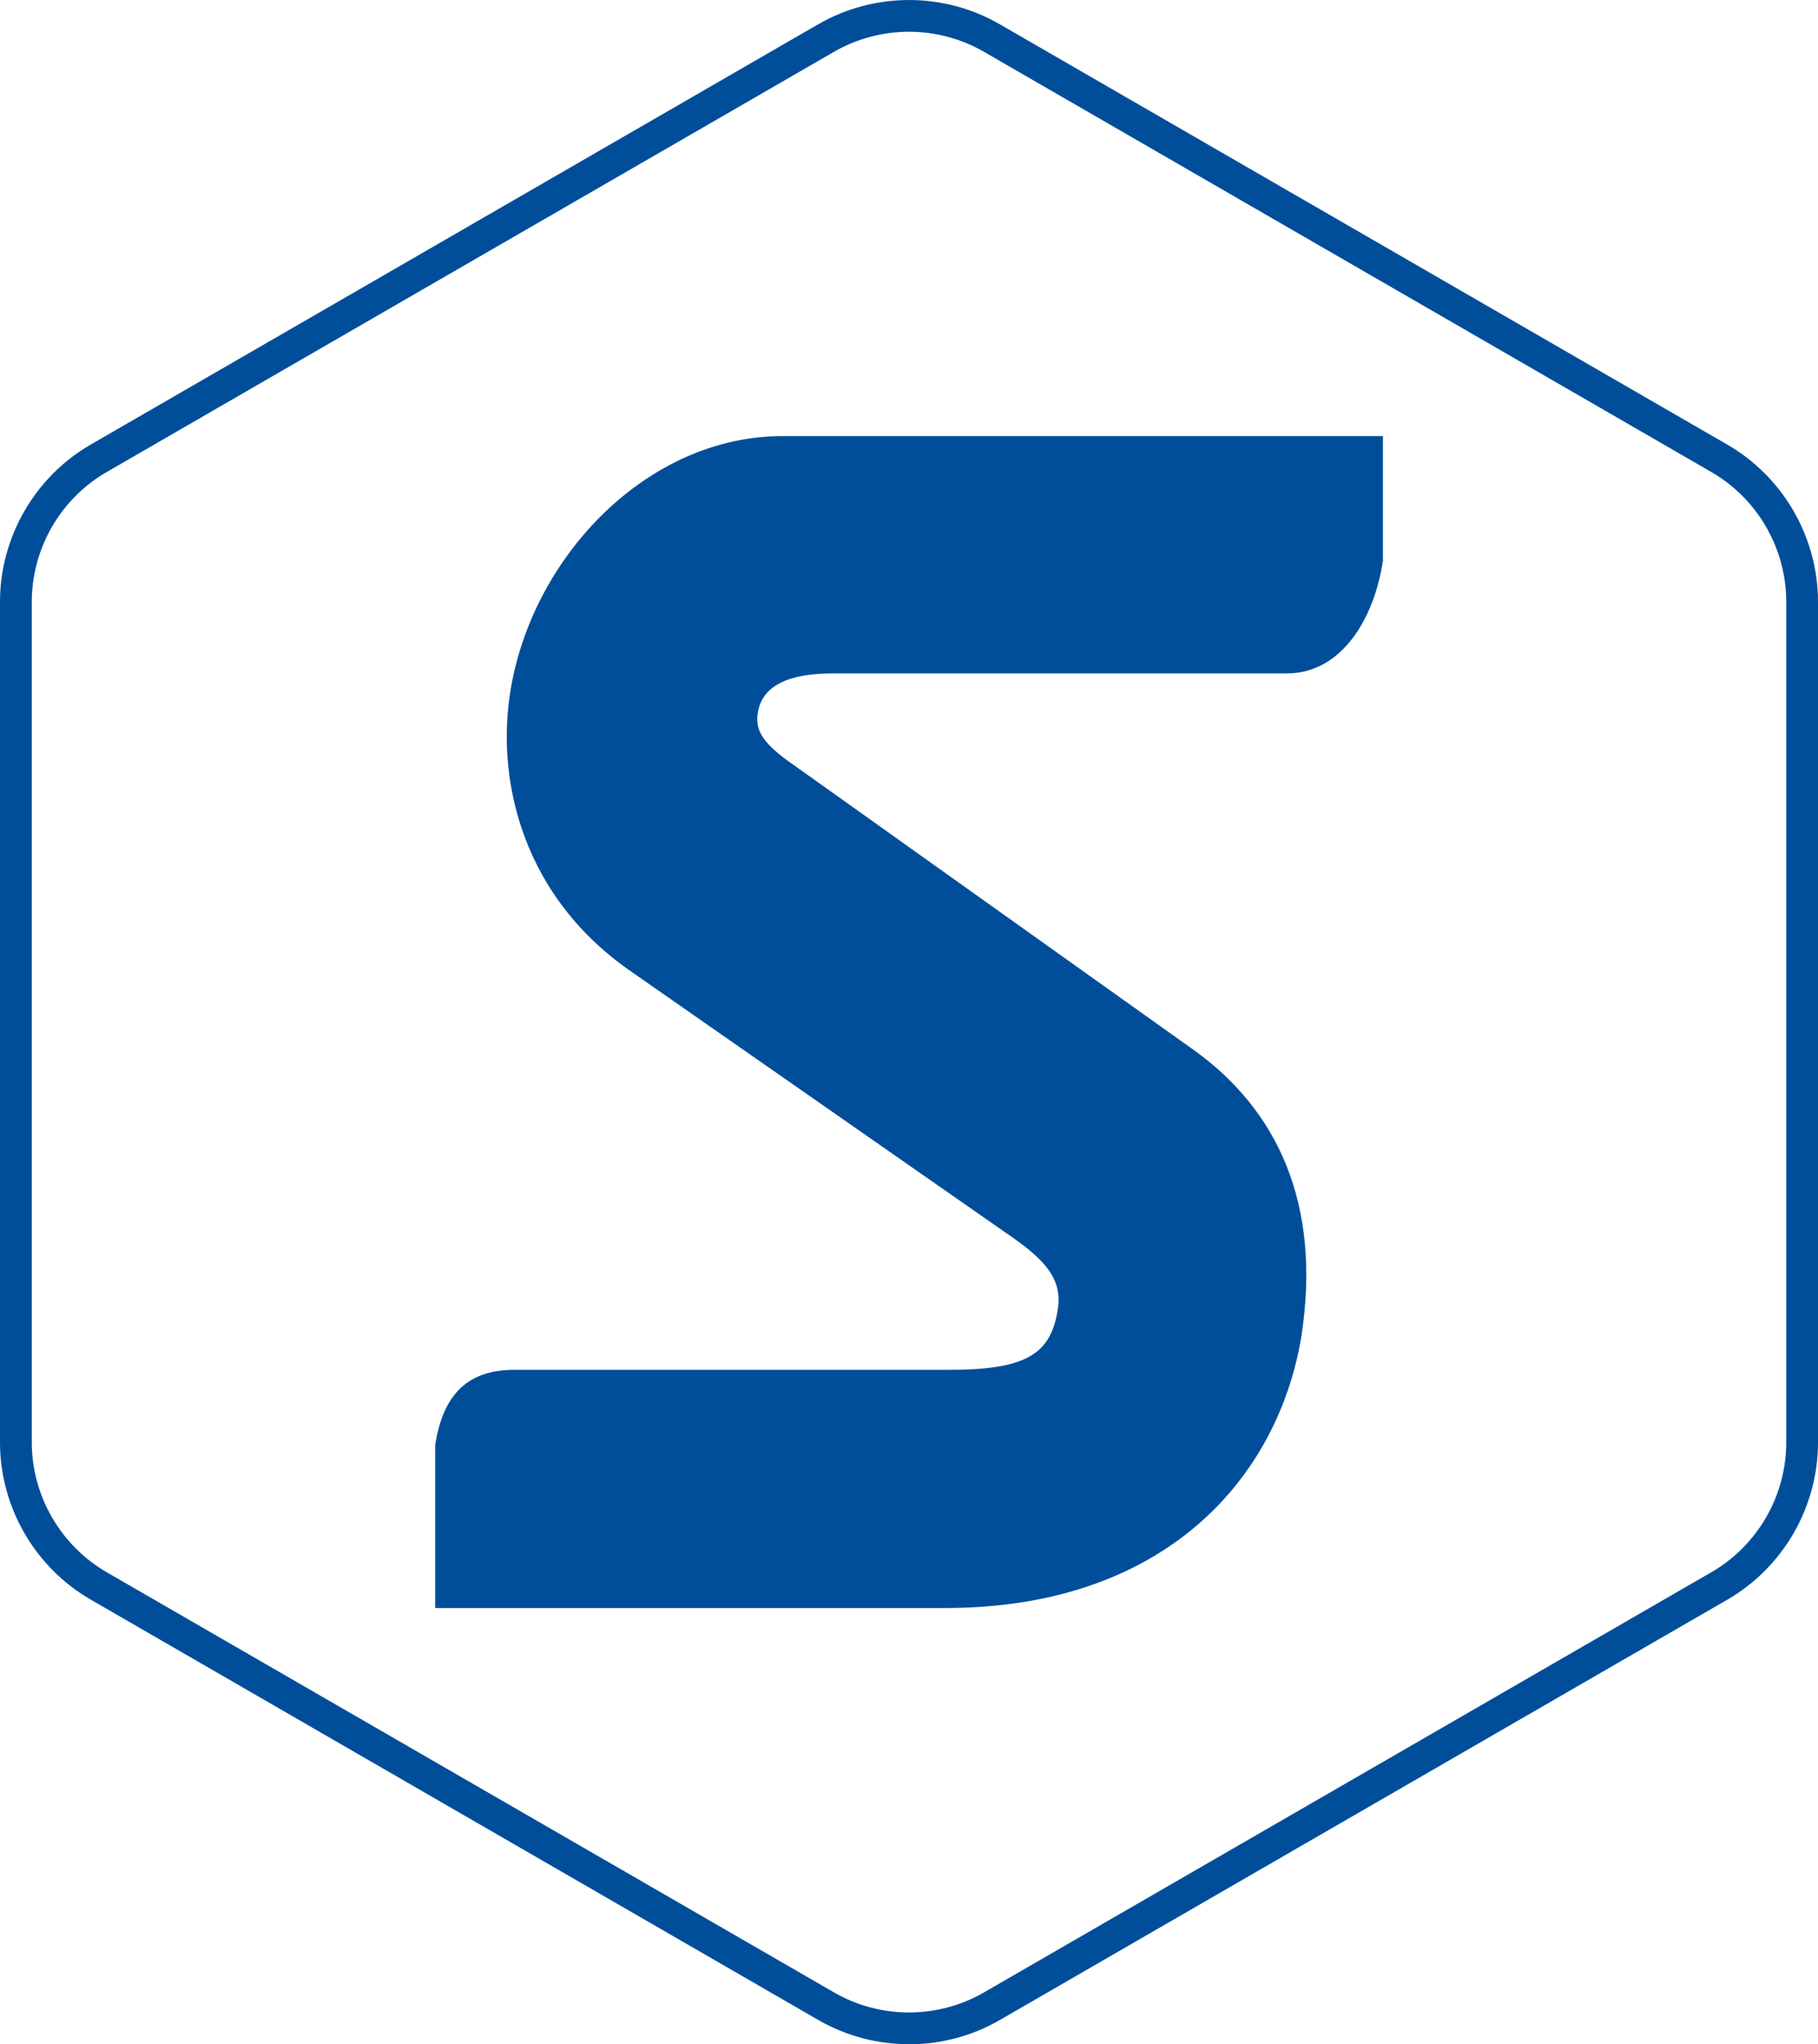 <?xml version="1.0" encoding="UTF-8"?>
<svg id="b" data-name="Layer 2" xmlns="http://www.w3.org/2000/svg" xmlns:xlink="http://www.w3.org/1999/xlink" viewBox="0 0 361.95 406.73">
  <defs>
    <style>
      .g {
        fill: #004e9a;
      }

      .h {
        clip-path: url(#f);
      }

      .i {
        fill: none;
      }

      .j {
        clip-path: url(#e);
      }
    </style>
    <clipPath id="e">
      <rect class="i" y="0" width="361.95" height="406.73"/>
    </clipPath>
    <clipPath id="f">
      <rect class="i" y="0" width="361.95" height="406.73"/>
    </clipPath>
  </defs>
  <g id="c" data-name="Layer 1">
    <g id="d" data-name="Artwork 15">
      <g class="j">
        <g class="h">
          <path class="g" d="M155.73,86.77c-26.62,0-49.77,23.7-54.14,50.86-1.34,8.54-.81,17.85,2.15,26.84,3.48,10.57,10.31,20.7,21.55,28.58l74.57,51.96c1.85,1.25,3.47,2.42,4.86,3.55.18.15.36.3.54.46,4.13,3.5,6.03,6.77,5.36,11.31-1.28,8.75-5.83,12.21-21.34,12.21h-86.78c-9.12,0-14.22,4.56-15.86,14.95v32.45h101.55c17.13,0,30.9-3.95,41.65-10.38,17.06-10.19,26.47-26.66,29.27-43.77,4.01-26.25-4.74-45.03-21.7-57.06l-79.12-56.33c-6.38-4.37-7.84-6.93-7.48-10.21.63-4.88,4.54-7.44,11.46-8.05,1.09-.1,2.24-.15,3.49-.15h90.43c11.12,0,17.5-11.31,19.14-22.43v-24.79h-119.59Z"/>
          <path class="g" d="M180.98,406.73c-6.25,0-12.5-1.61-18.08-4.83L18.08,318.28C6.93,311.85,0,299.85,0,286.98V119.75C0,106.87,6.93,94.88,18.08,88.44L162.9,4.83c11.15-6.43,25-6.44,36.15,0l144.82,83.62c11.15,6.43,18.08,18.43,18.08,31.31v167.23c0,12.88-6.93,24.87-18.08,31.31l-144.82,83.62c-5.57,3.22-11.83,4.83-18.07,4.83M180.98,6.32c-5.16,0-10.32,1.33-14.92,3.98L21.24,93.92c-9.2,5.31-14.91,15.21-14.91,25.83v167.23c0,10.62,5.72,20.52,14.91,25.84l144.82,83.61c9.2,5.31,20.63,5.31,29.83,0l144.83-83.61c9.2-5.31,14.91-15.21,14.91-25.84V119.75c0-10.62-5.72-20.52-14.91-25.83L195.89,10.3c-4.6-2.65-9.76-3.98-14.91-3.98"/>
        </g>
      </g>
    </g>
  </g>
</svg>
